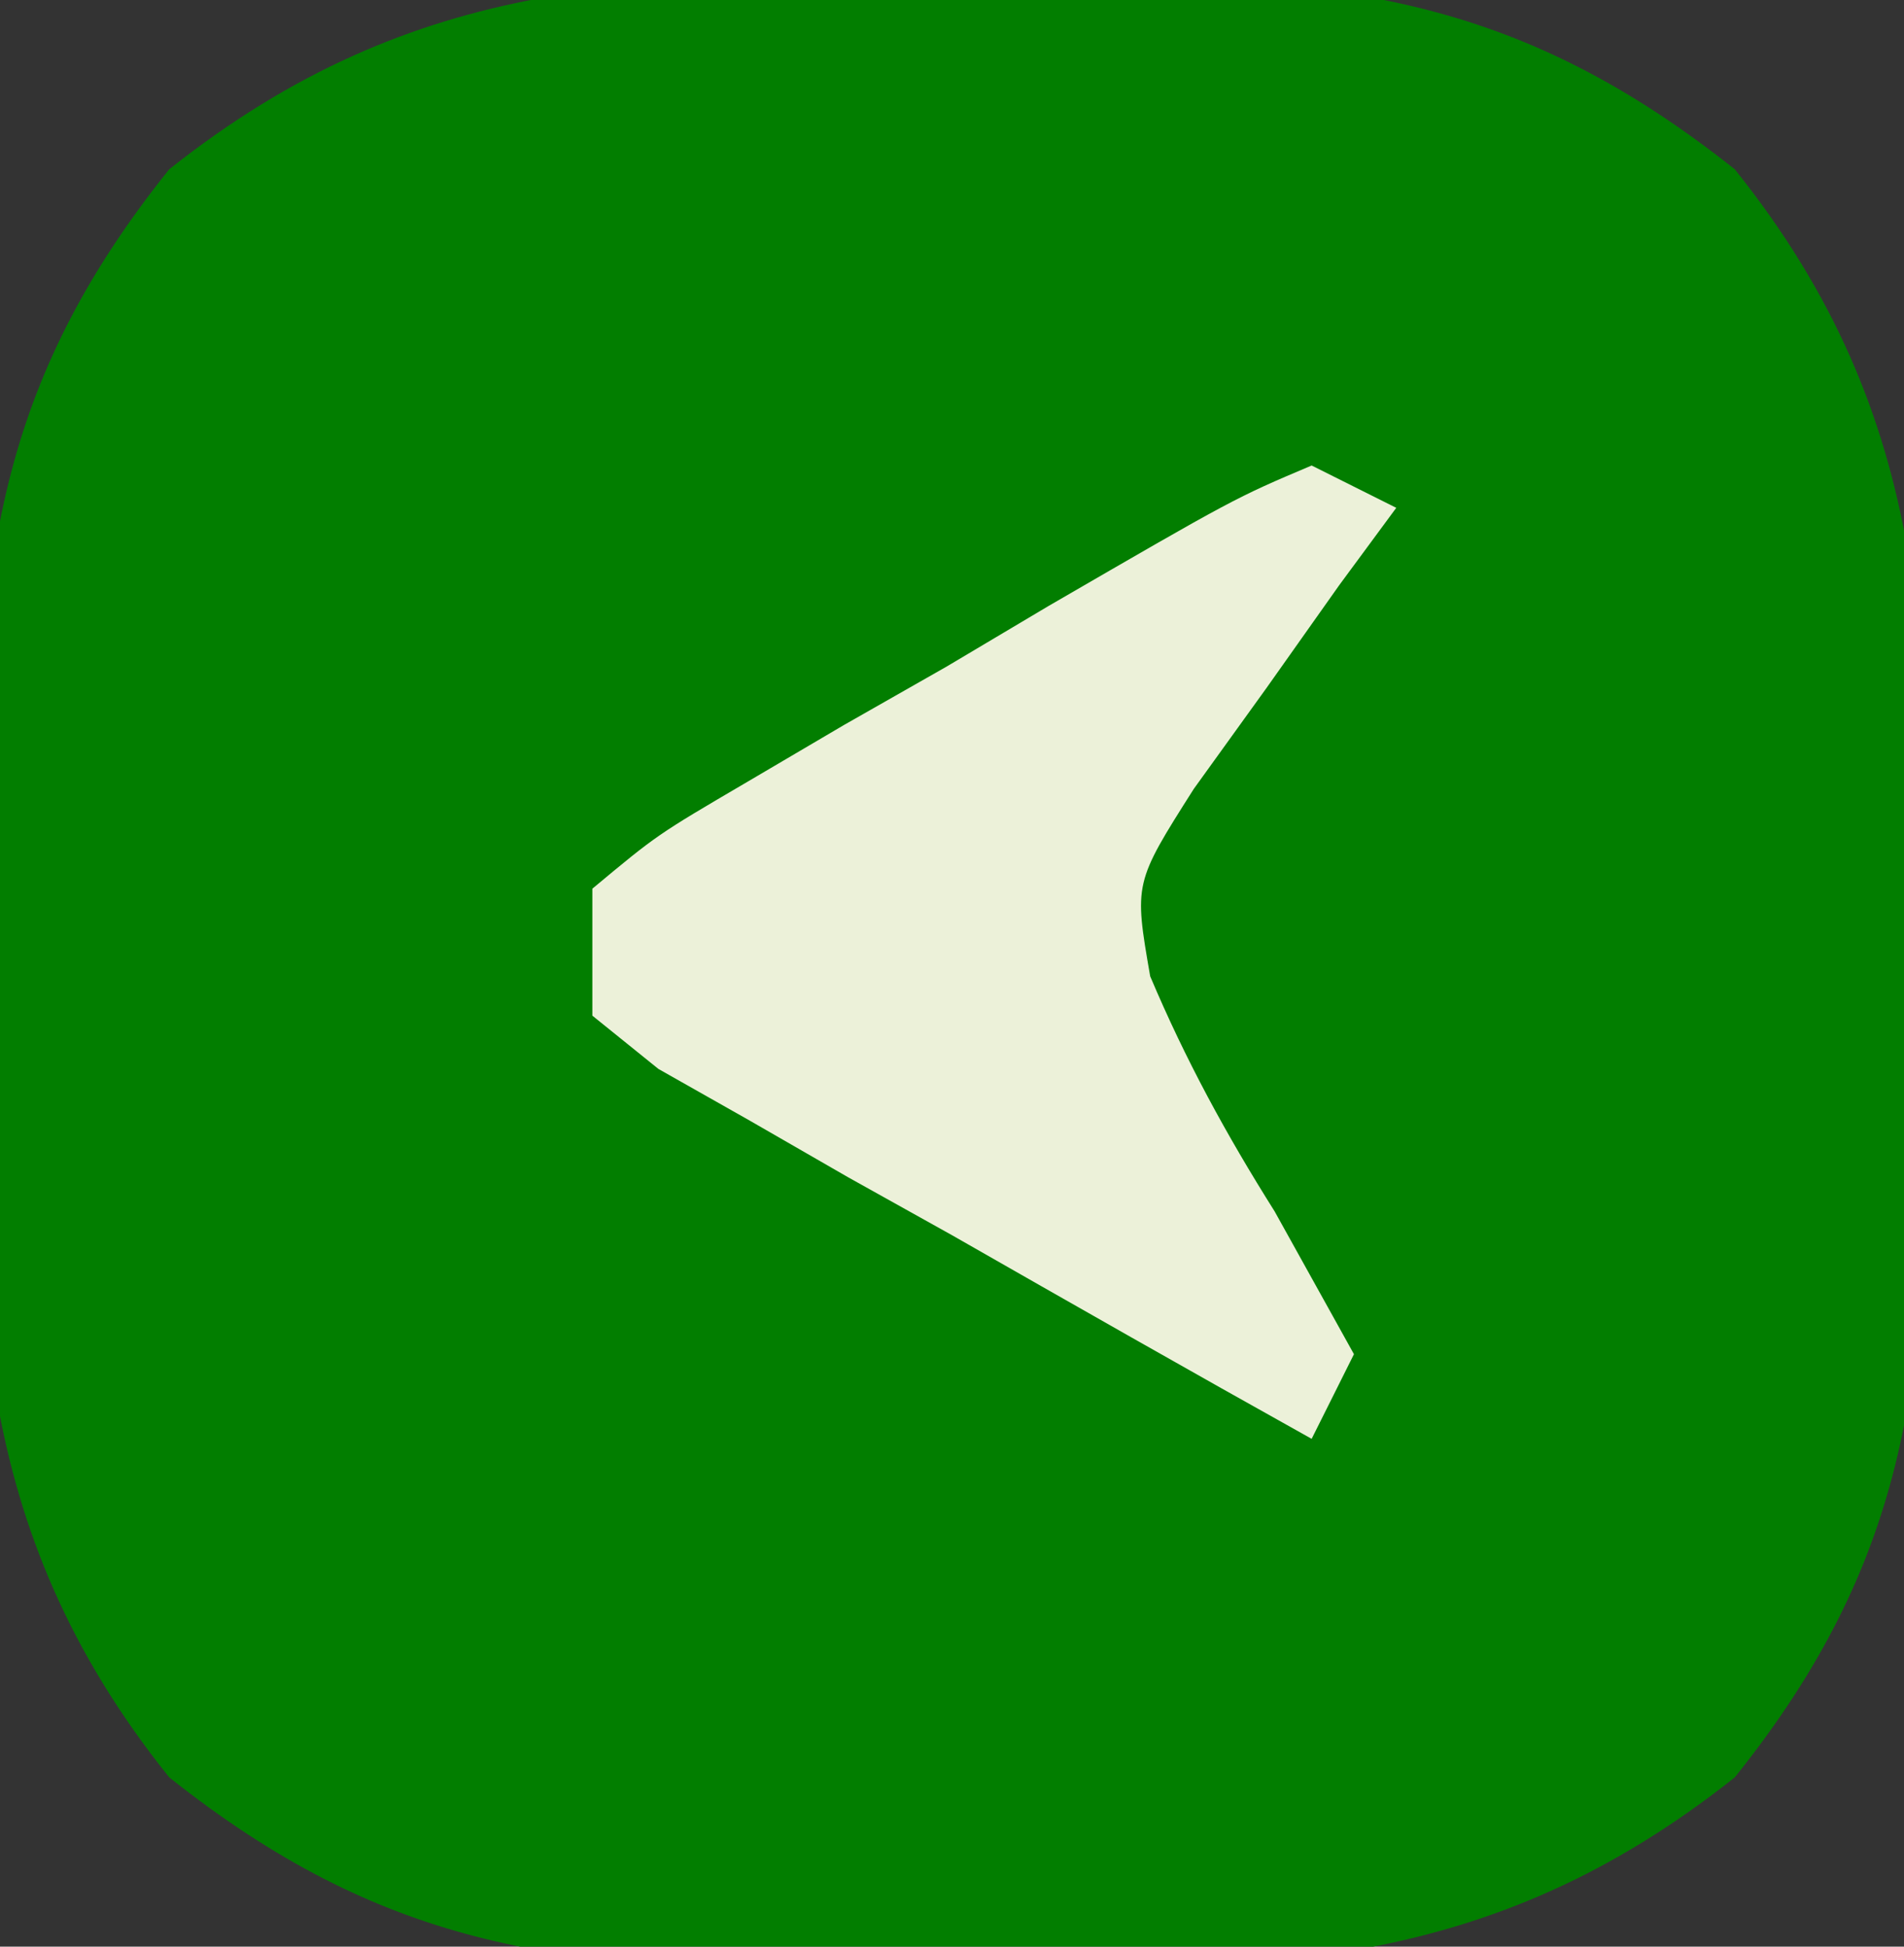 <?xml version="1.0" encoding="UTF-8"?>
<svg version="1.1" xmlns="http://www.w3.org/2000/svg" width="45" height="46">
<rect width="100%" height="100%" fill="#333333" stroke="none"/>
<path d="M0 0 C1.007 -0.015 2.014 -0.031 3.051 -0.047 C9.389 -0.014 13.478 0.513 18.5 4.5 C23.264 10.44 23.109 16.089 23 23.5 C23.015 24.554 23.031 25.609 23.047 26.695 C23.015 33.149 22.59 37.4 18.5 42.5 C12.654 47.14 7.279 47.112 0 47 C-1.007 47.015 -2.014 47.031 -3.051 47.047 C-9.389 47.014 -13.478 46.487 -18.5 42.5 C-23.264 36.56 -23.109 30.911 -23 23.5 C-23.015 22.446 -23.031 21.391 -23.047 20.305 C-23.015 13.851 -22.59 9.6 -18.5 4.5 C-12.654 -0.14 -7.279 -0.112 0 0 Z " fill="#027E00" transform="translate(22.5,-0.5)"/>
<path d="M0 0 C0.66 0.33 1.32 0.66 2 1 C1.555 1.603 1.111 2.207 0.652 2.828 C0.086 3.627 -0.479 4.427 -1.062 5.25 C-1.631 6.039 -2.199 6.828 -2.785 7.641 C-4.198 9.867 -4.198 9.867 -3.816 12.07 C-2.978 14.051 -2.021 15.806 -0.875 17.625 C-0.256 18.739 0.362 19.852 1 21 C0.67 21.66 0.34 22.32 0 23 C-2.844 21.414 -5.673 19.803 -8.5 18.188 C-9.311 17.736 -10.122 17.284 -10.957 16.818 C-11.724 16.377 -12.491 15.935 -13.281 15.48 C-13.993 15.077 -14.706 14.674 -15.439 14.259 C-15.954 13.843 -16.469 13.428 -17 13 C-17 12.01 -17 11.02 -17 10 C-15.471 8.726 -15.471 8.726 -13.352 7.484 C-12.594 7.038 -11.836 6.592 -11.055 6.133 C-10.253 5.676 -9.451 5.22 -8.625 4.75 C-7.831 4.278 -7.037 3.806 -6.219 3.32 C-1.82 0.771 -1.82 0.771 0 0 Z " fill="#ECF1D9" transform="translate(31,11)"/>
</svg>
